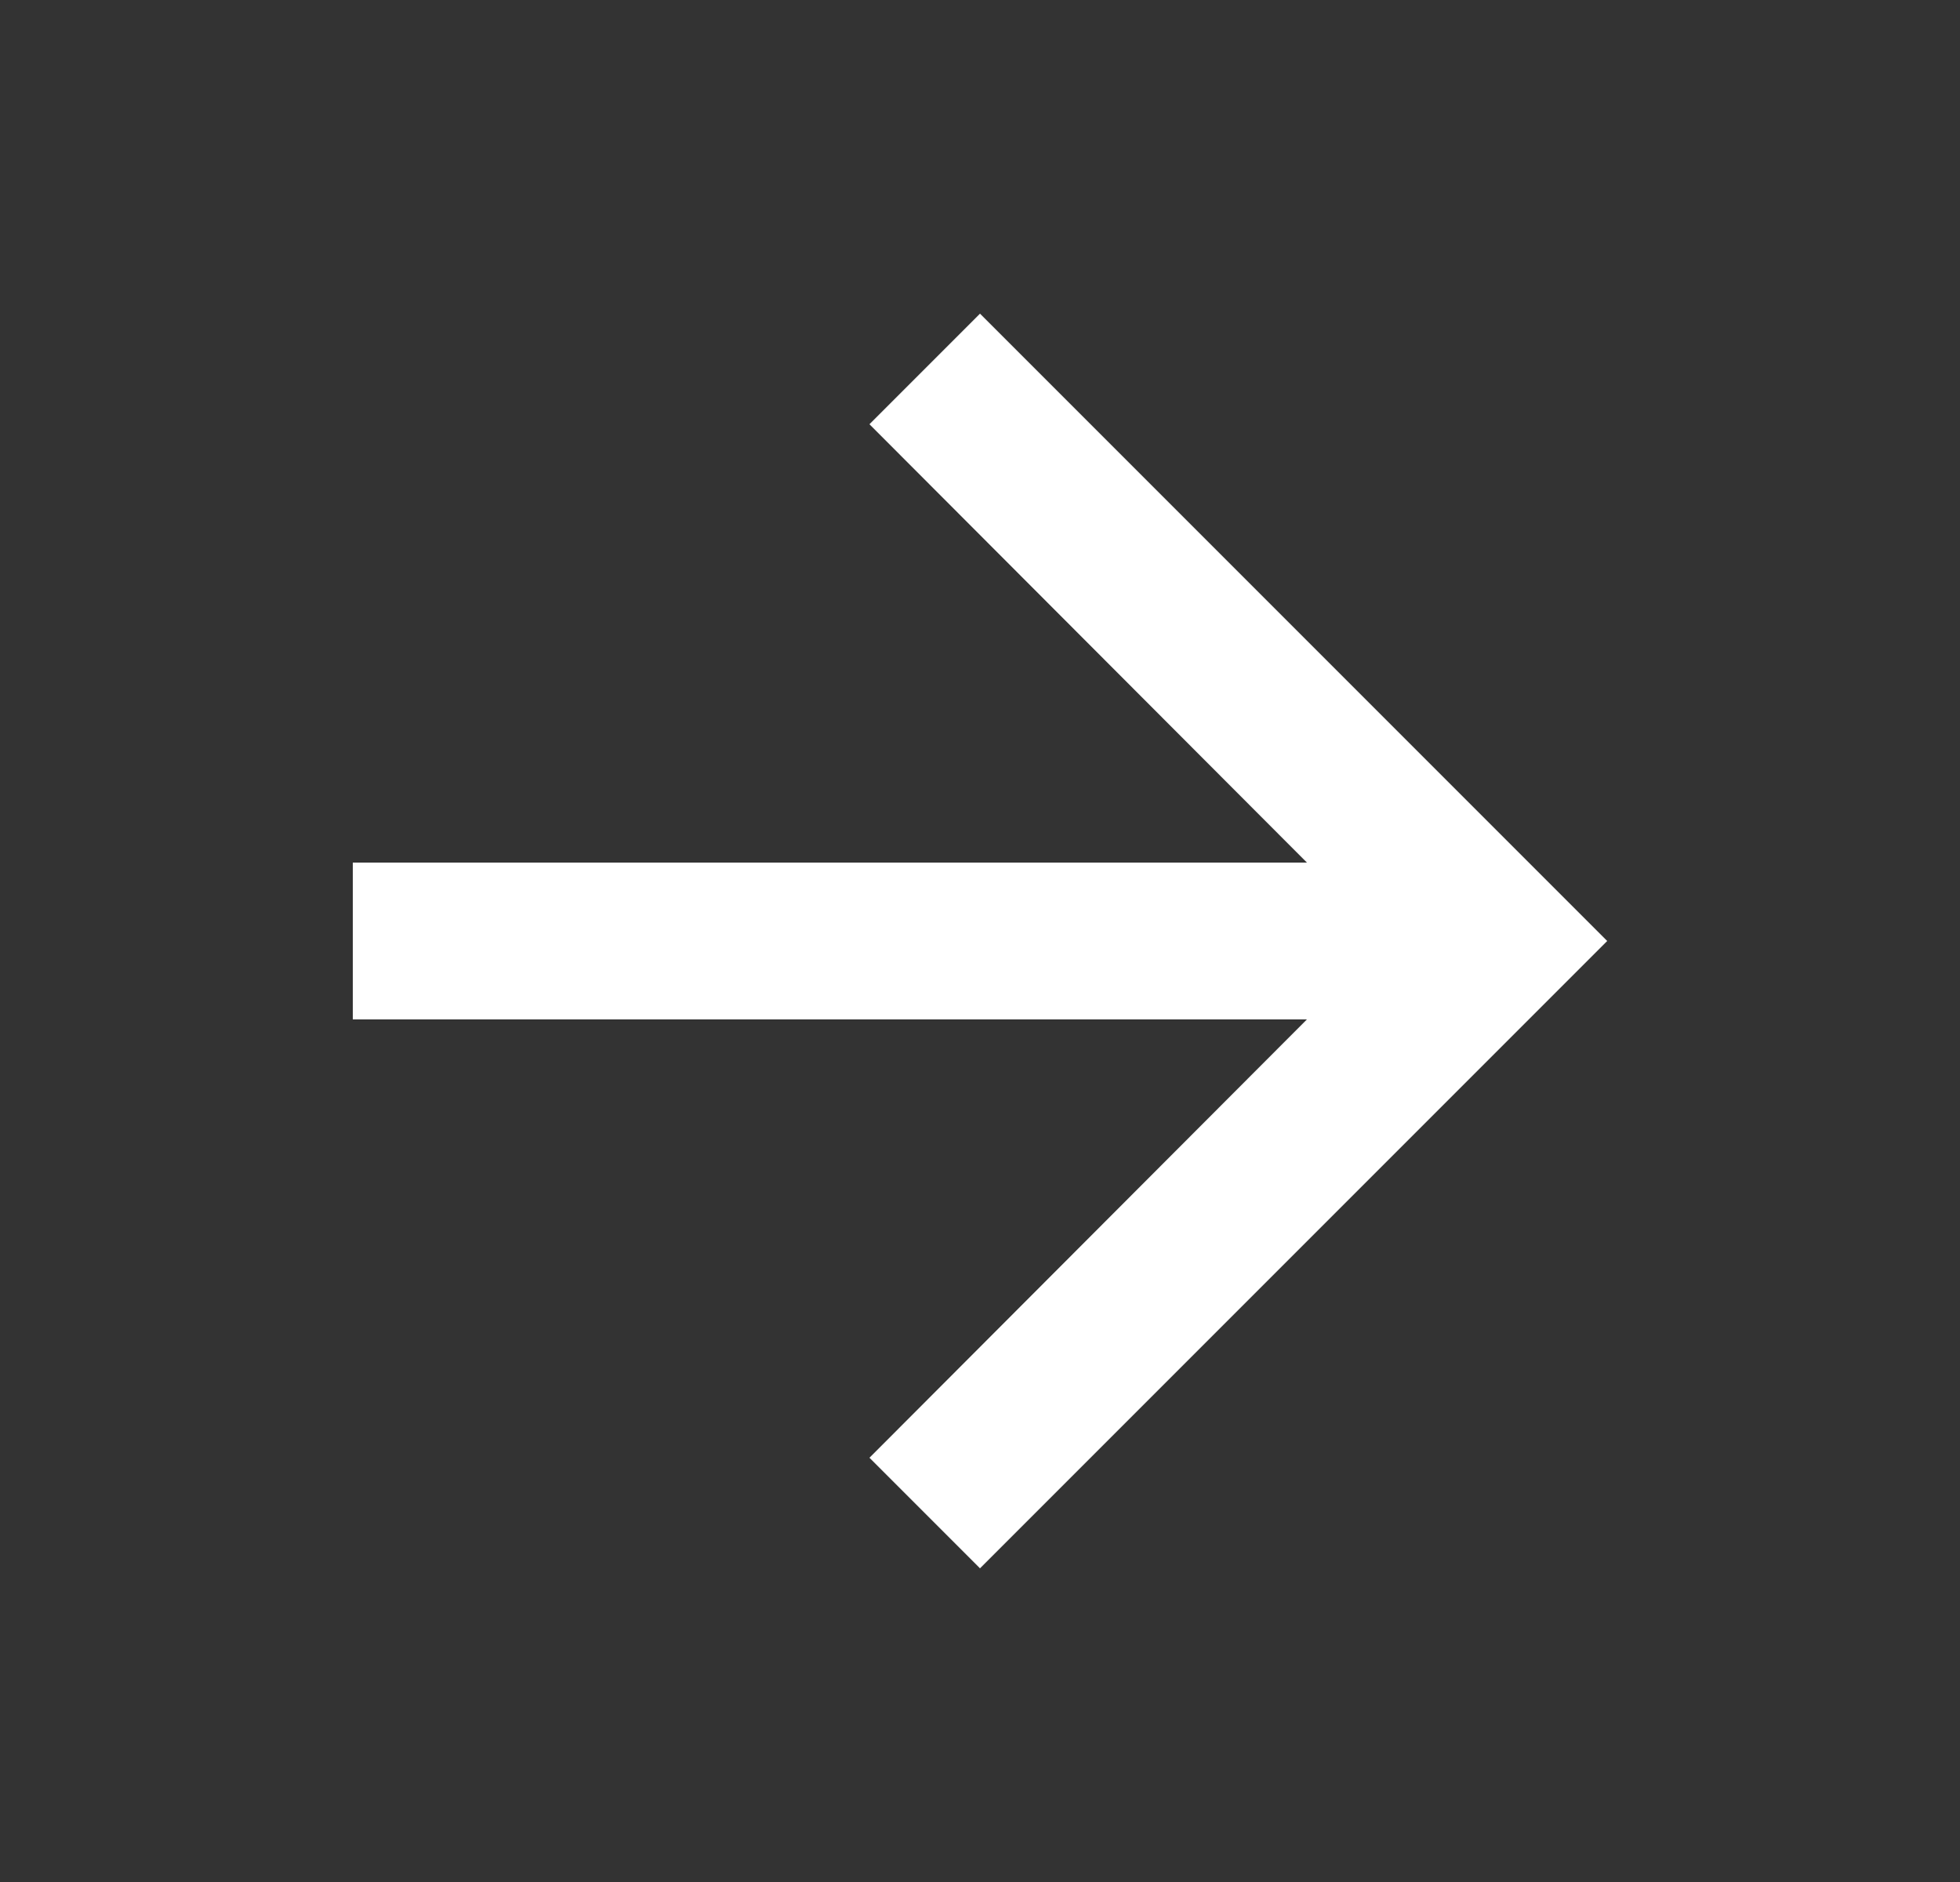 <svg width="25" height="24" viewBox="0 0 25 24" fill="none" xmlns="http://www.w3.org/2000/svg">
<rect x="0" y="0" width="25" height="24" fill="#333333" stroke="none"/>
<g id="arrow_forward" clip-path="url(#clip0_3793_692)">
<path id="Vector" d="M12.5 4L11.09 5.41L16.67 11H4.5V13H16.67L11.09 18.59L12.5 20L20.5 12L12.5 4Z" fill="white"/>
</g>
<defs>
<clipPath id="clip0_3793_692">
<rect width="24" height="24" fill="white" transform="translate(0.5)"/>
</clipPath>
</defs>
</svg>
